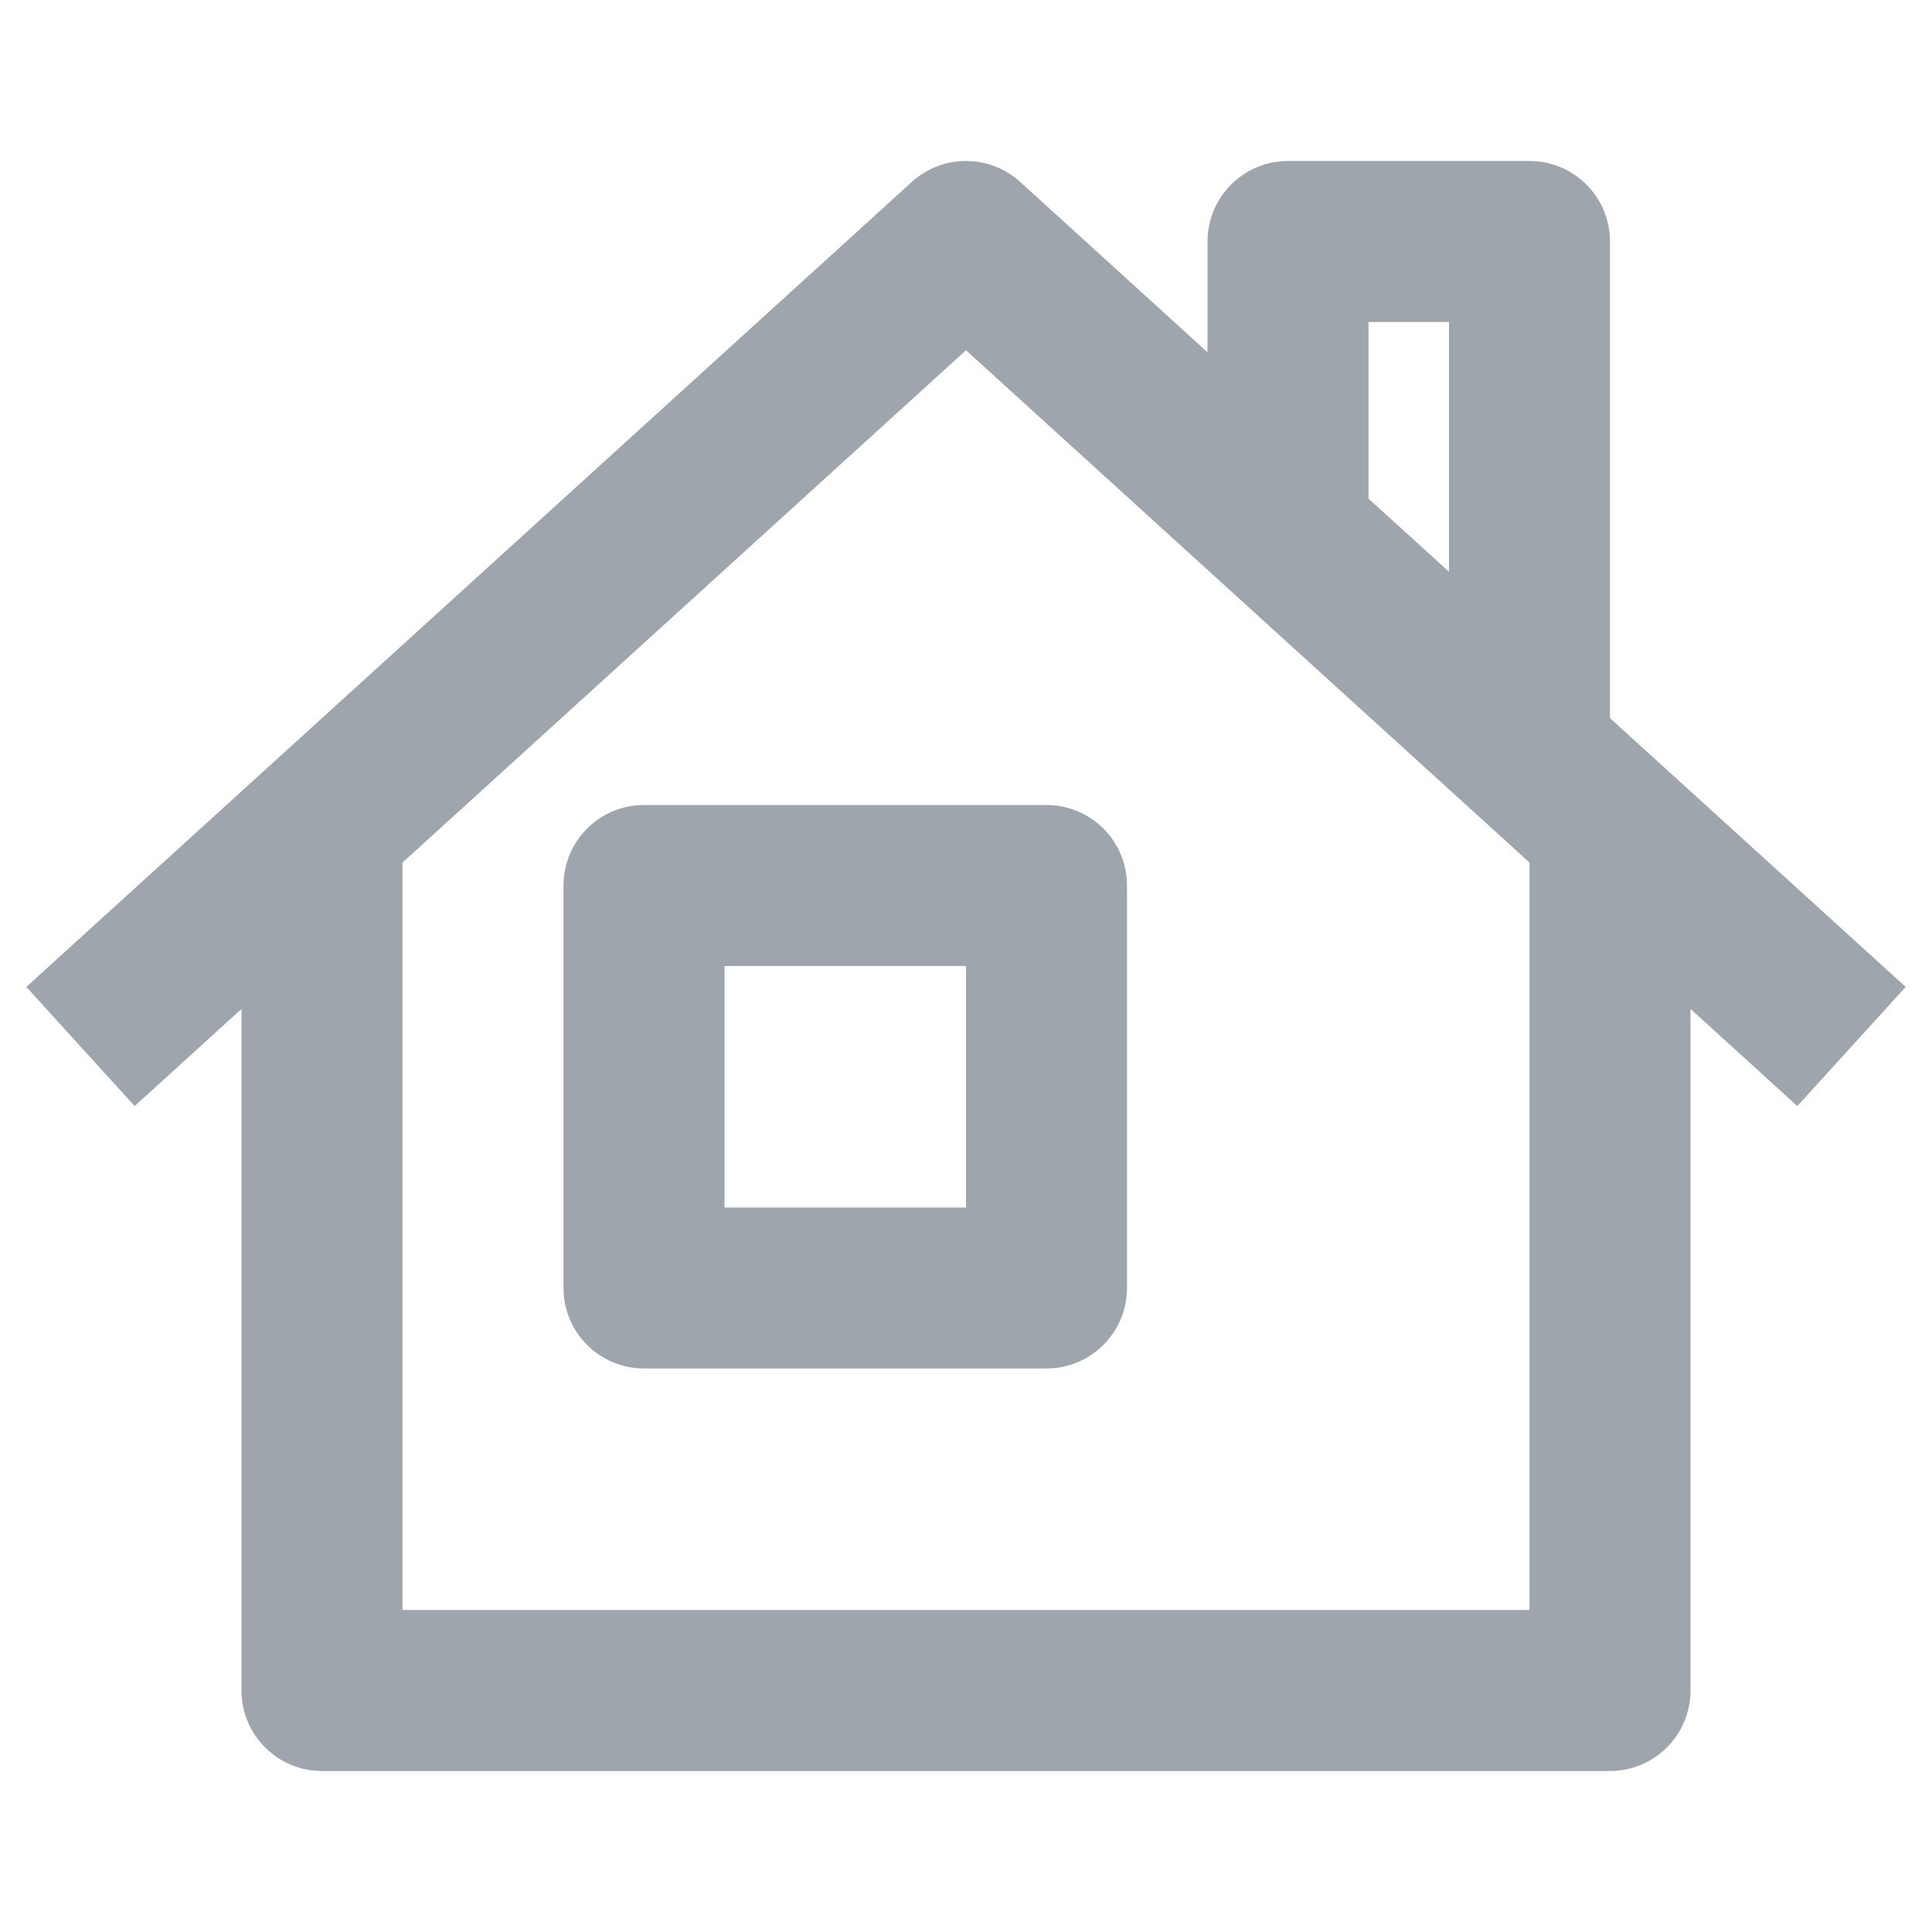 <svg width="24" height="24" viewBox="0 0 24 24" fill="none" xmlns="http://www.w3.org/2000/svg">
<path fill-rule="evenodd" clip-rule="evenodd" d="M7 11C7 10.448 7.448 10 8 10H13C13.552 10 14 10.448 14 11V16C14 16.552 13.552 17 13 17H8C7.448 17 7 16.552 7 16V11ZM9 12V15H12V12H9Z" fill="#9FA5AC"/>
<path fill-rule="evenodd" clip-rule="evenodd" d="M12.673 2.26C12.291 1.913 11.709 1.913 11.327 2.26L0.327 12.26L1.673 13.74L3 12.533V21C3 21.552 3.448 22 4 22H20C20.552 22 21 21.552 21 21V12.533L22.327 13.74L23.673 12.26L20 8.921V3C20 2.448 19.552 2 19 2H16C15.448 2 15 2.448 15 3V4.376L12.673 2.26ZM17 6.194L18 7.103V4H17V6.194ZM19 10.715L12 4.351L5 10.715V20H19V10.715Z" fill="#9FA5AC"/>
</svg>
